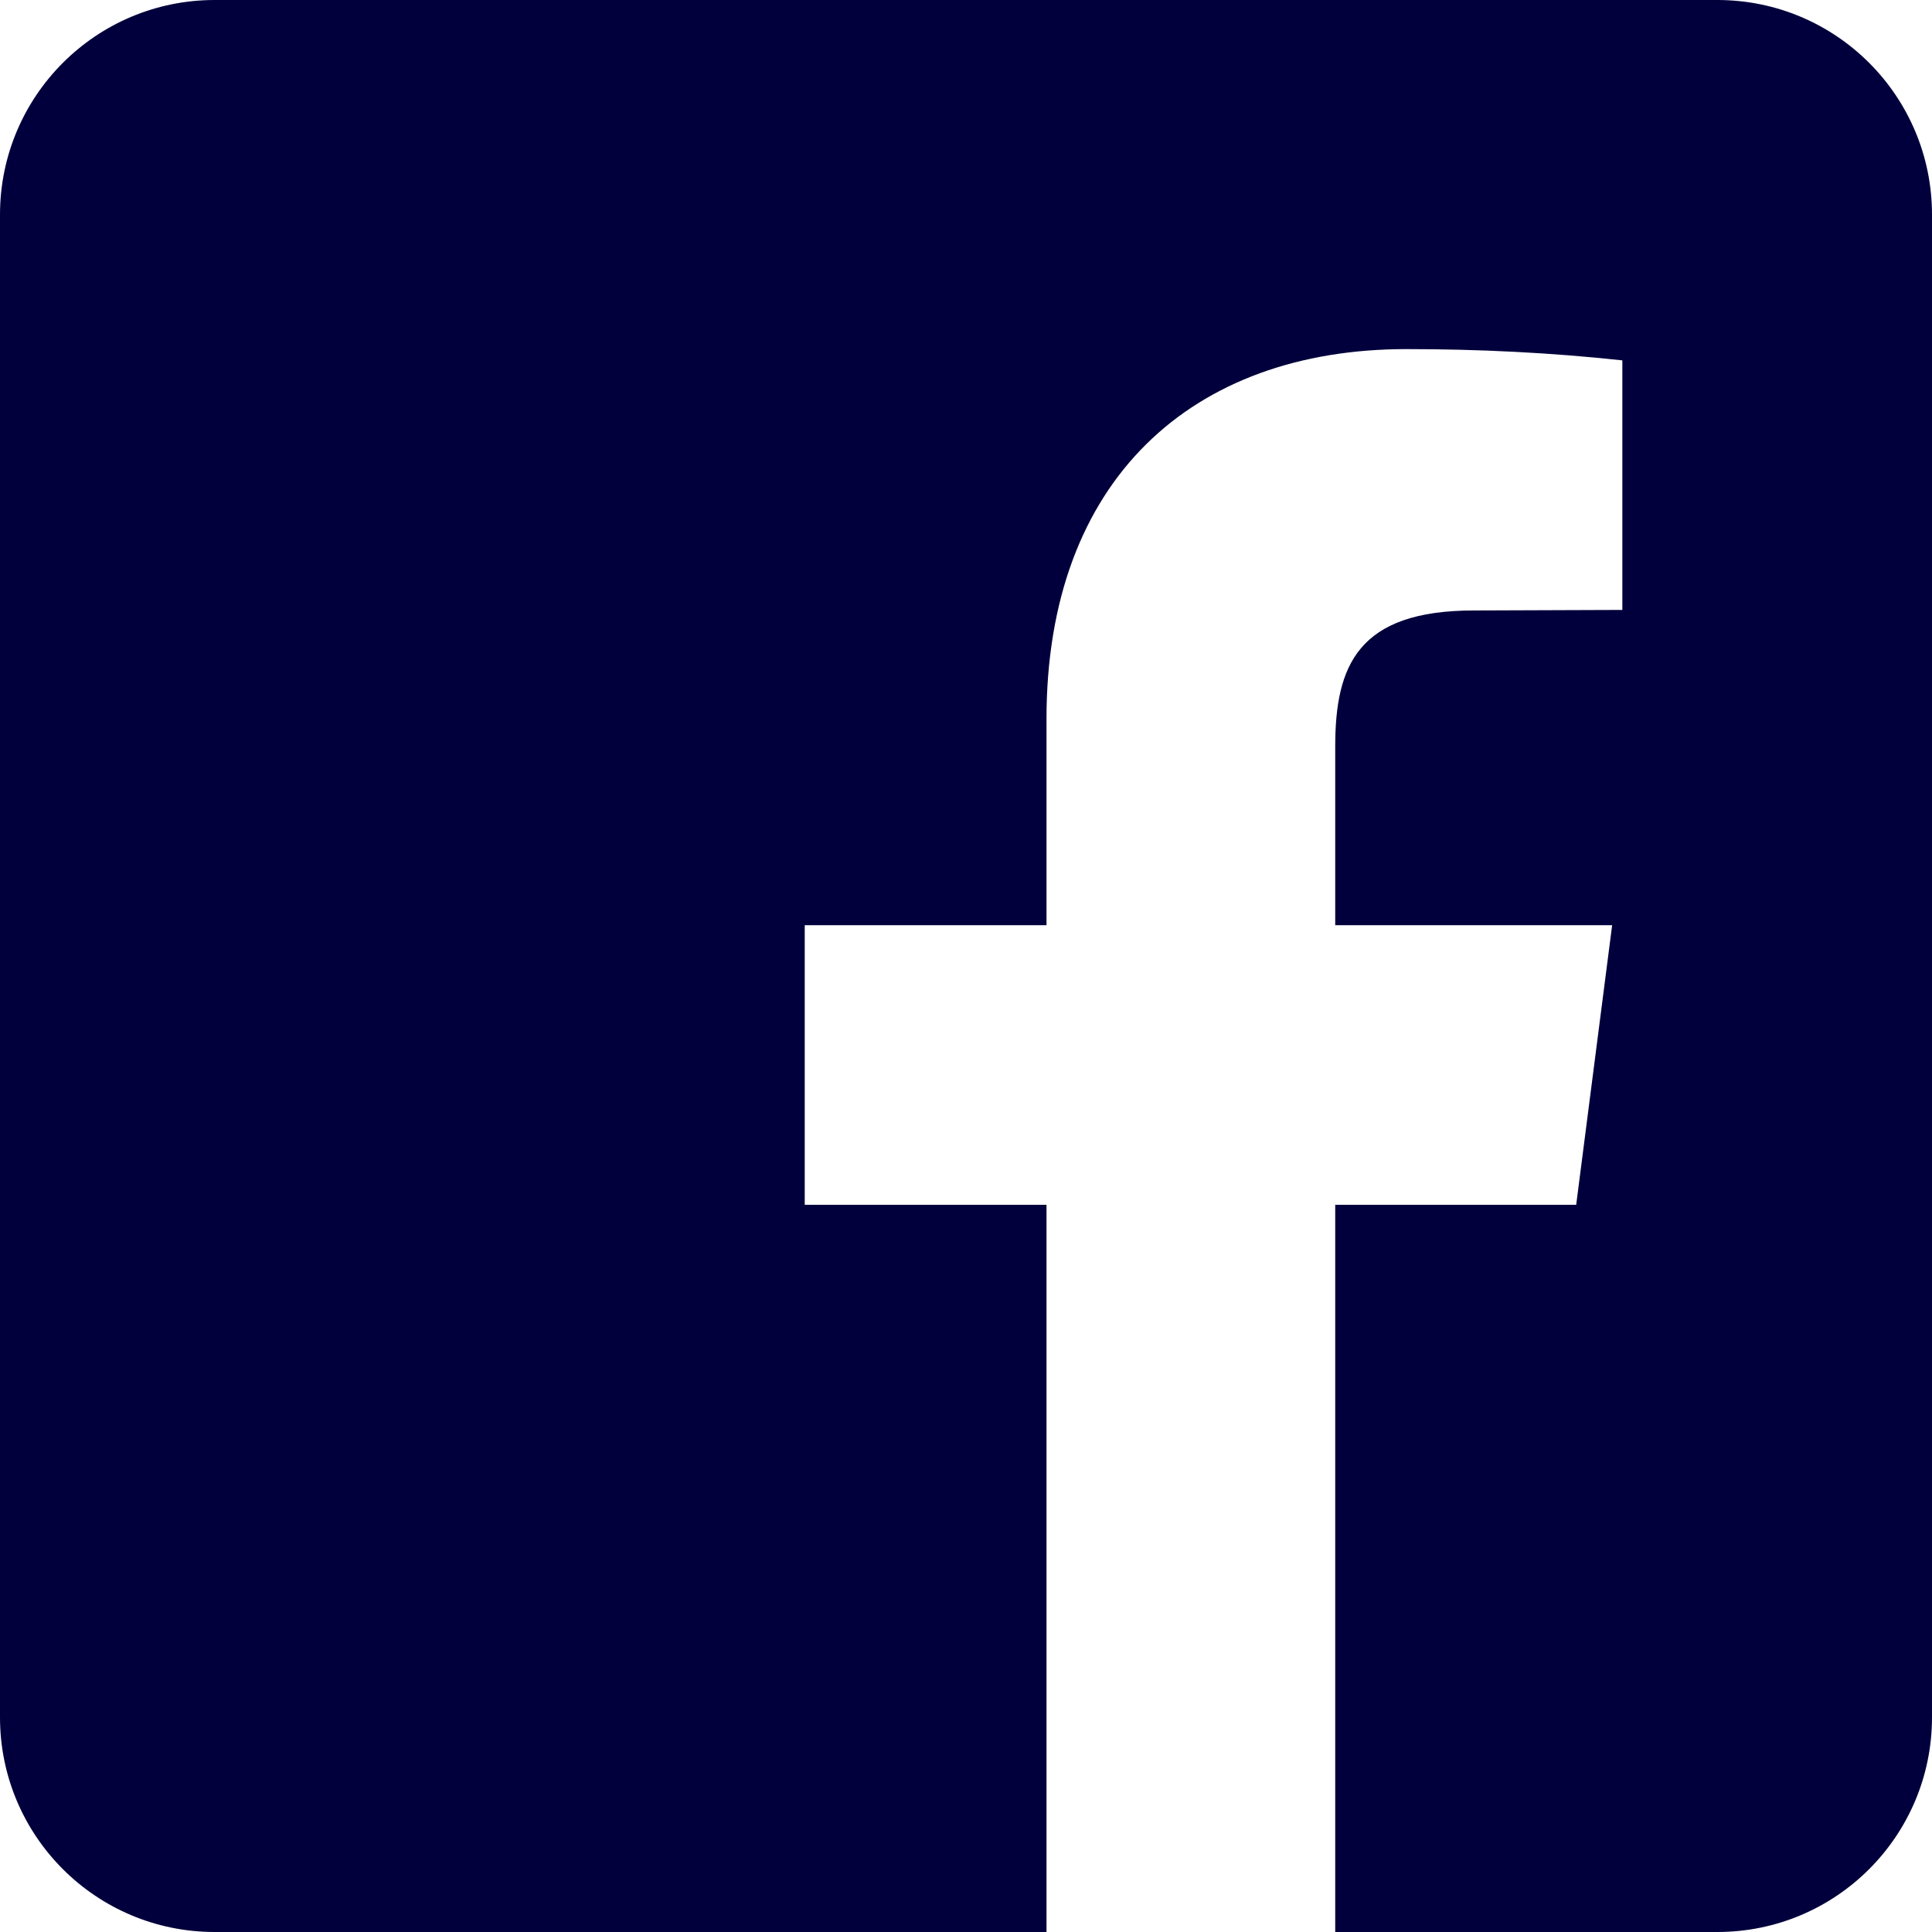 <?xml version="1.0" encoding="UTF-8"?>
<svg id="Layer_1" xmlns="http://www.w3.org/2000/svg" version="1.1" viewBox="0 0 72 72">
  <!-- Generator: Adobe Illustrator 29.3.1, SVG Export Plug-In . SVG Version: 2.1.0 Build 151)  -->
  <defs>
    <style>
      .st0 {
        fill: #02003c;
      }
    </style>
  </defs>
  <path class="st0" d="M64,0H8C3.58,0,0,3.58,0,8v56c0,4.42,3.58,8,8,8h56c4.42,0,8-3.58,8-8V8c0-4.42-3.58-8-8-8ZM60.46,13.42v9.31l-5.53.02c-4.33,0-5.17,2.06-5.17,5.07v6.66h10.32l-1.34,10.42h-8.98v27.11h-10.76v-27.11h-9.01v-10.42h9.01v-7.69c0-8.92,5.44-13.78,13.41-13.78,2.69,0,5.38.13,8.05.42h0Z"/>
</svg>